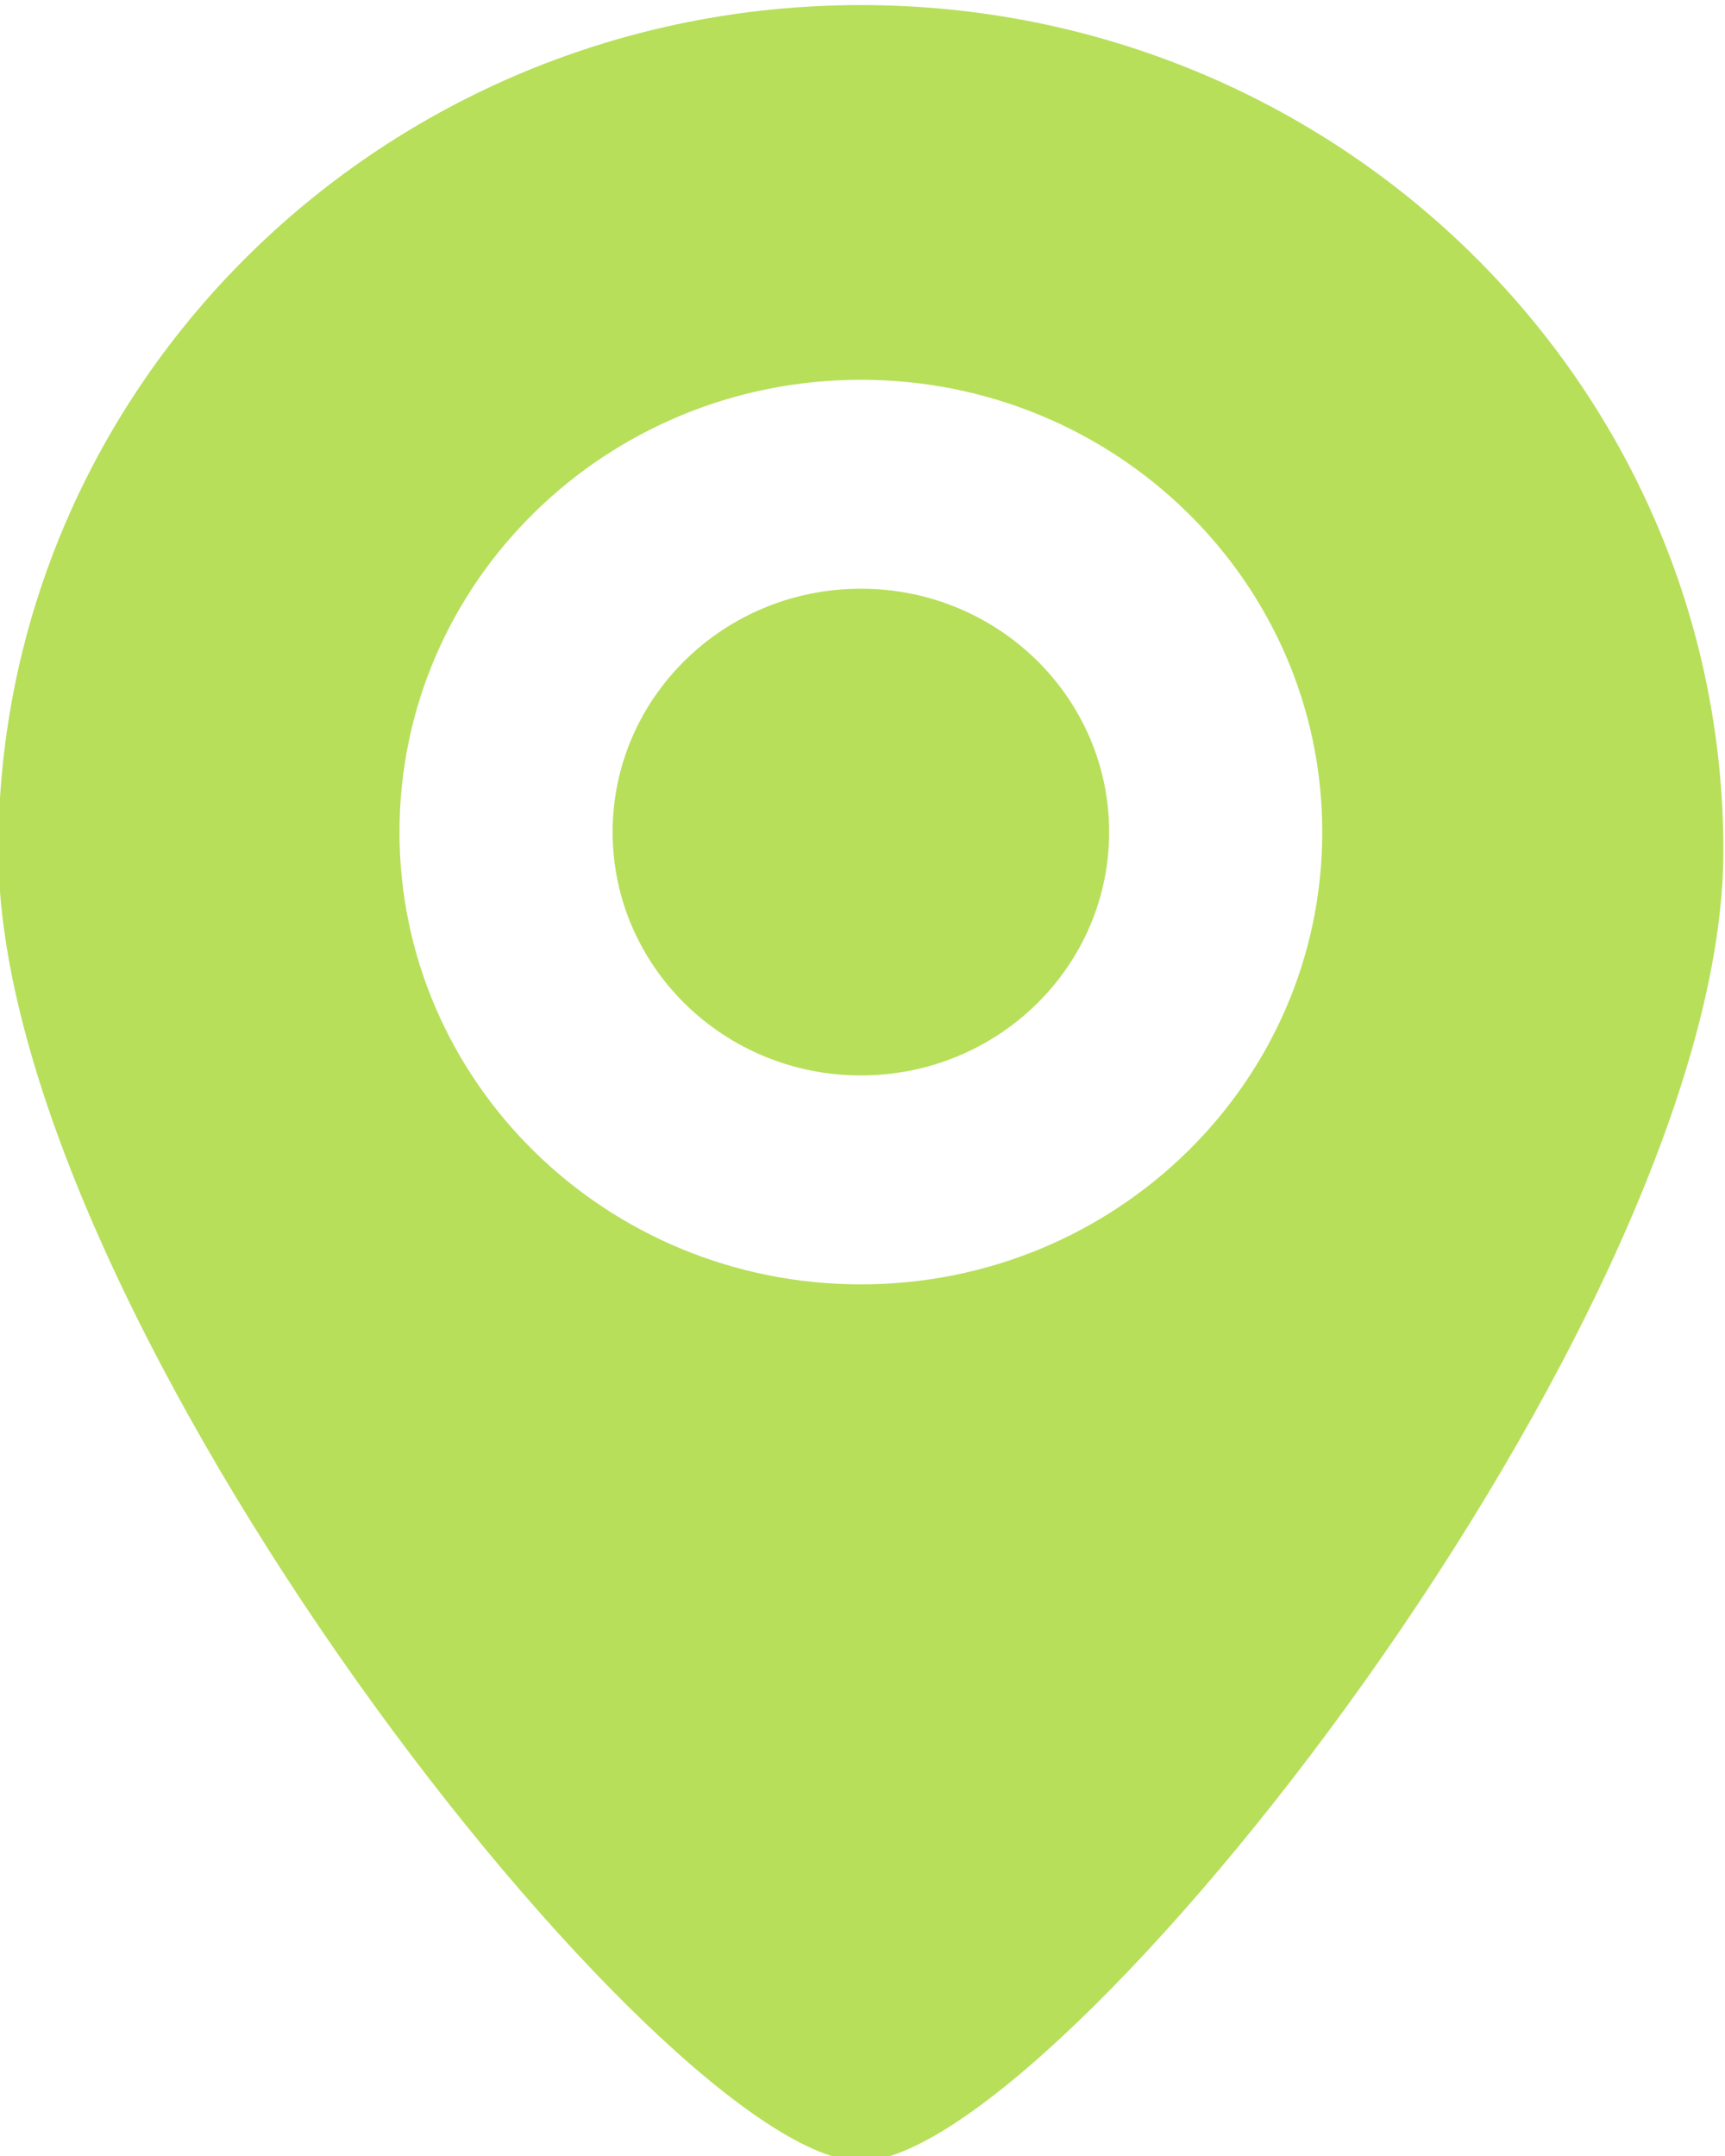 <?xml version="1.0" encoding="UTF-8"?> <svg xmlns="http://www.w3.org/2000/svg" xmlns:xlink="http://www.w3.org/1999/xlink" xmlns:xodm="http://www.corel.com/coreldraw/odm/2003" xml:space="preserve" width="12mm" height="15mm" version="1.1" style="shape-rendering:geometricPrecision; text-rendering:geometricPrecision; image-rendering:optimizeQuality; fill-rule:evenodd; clip-rule:evenodd" viewBox="0 0 1200 1500"> <defs> <style type="text/css"> .fil0 {fill:#B7DF5A} </style> </defs> <g id="Слой_x0020_1">  <g id="_2452781767104"> <path class="fil0" d="M598.87 3.53c331.36,0 600,263.38 600,588.25 0,324.88 -464.78,911.75 -600,911.75 -135.22,0 -600,-586.87 -600,-911.75 0,-324.87 268.64,-588.25 600,-588.25zm0 260.69c177.26,0 320.97,140.89 320.97,314.68 0,173.79 -143.71,314.68 -320.97,314.68 -177.26,0 -320.97,-140.89 -320.97,-314.68 0,-173.79 143.71,-314.68 320.97,-314.68z"></path> <ellipse class="fil0" cx="598.87" cy="578.9" rx="172.69" ry="169.31"></ellipse> </g> </g> </svg> 